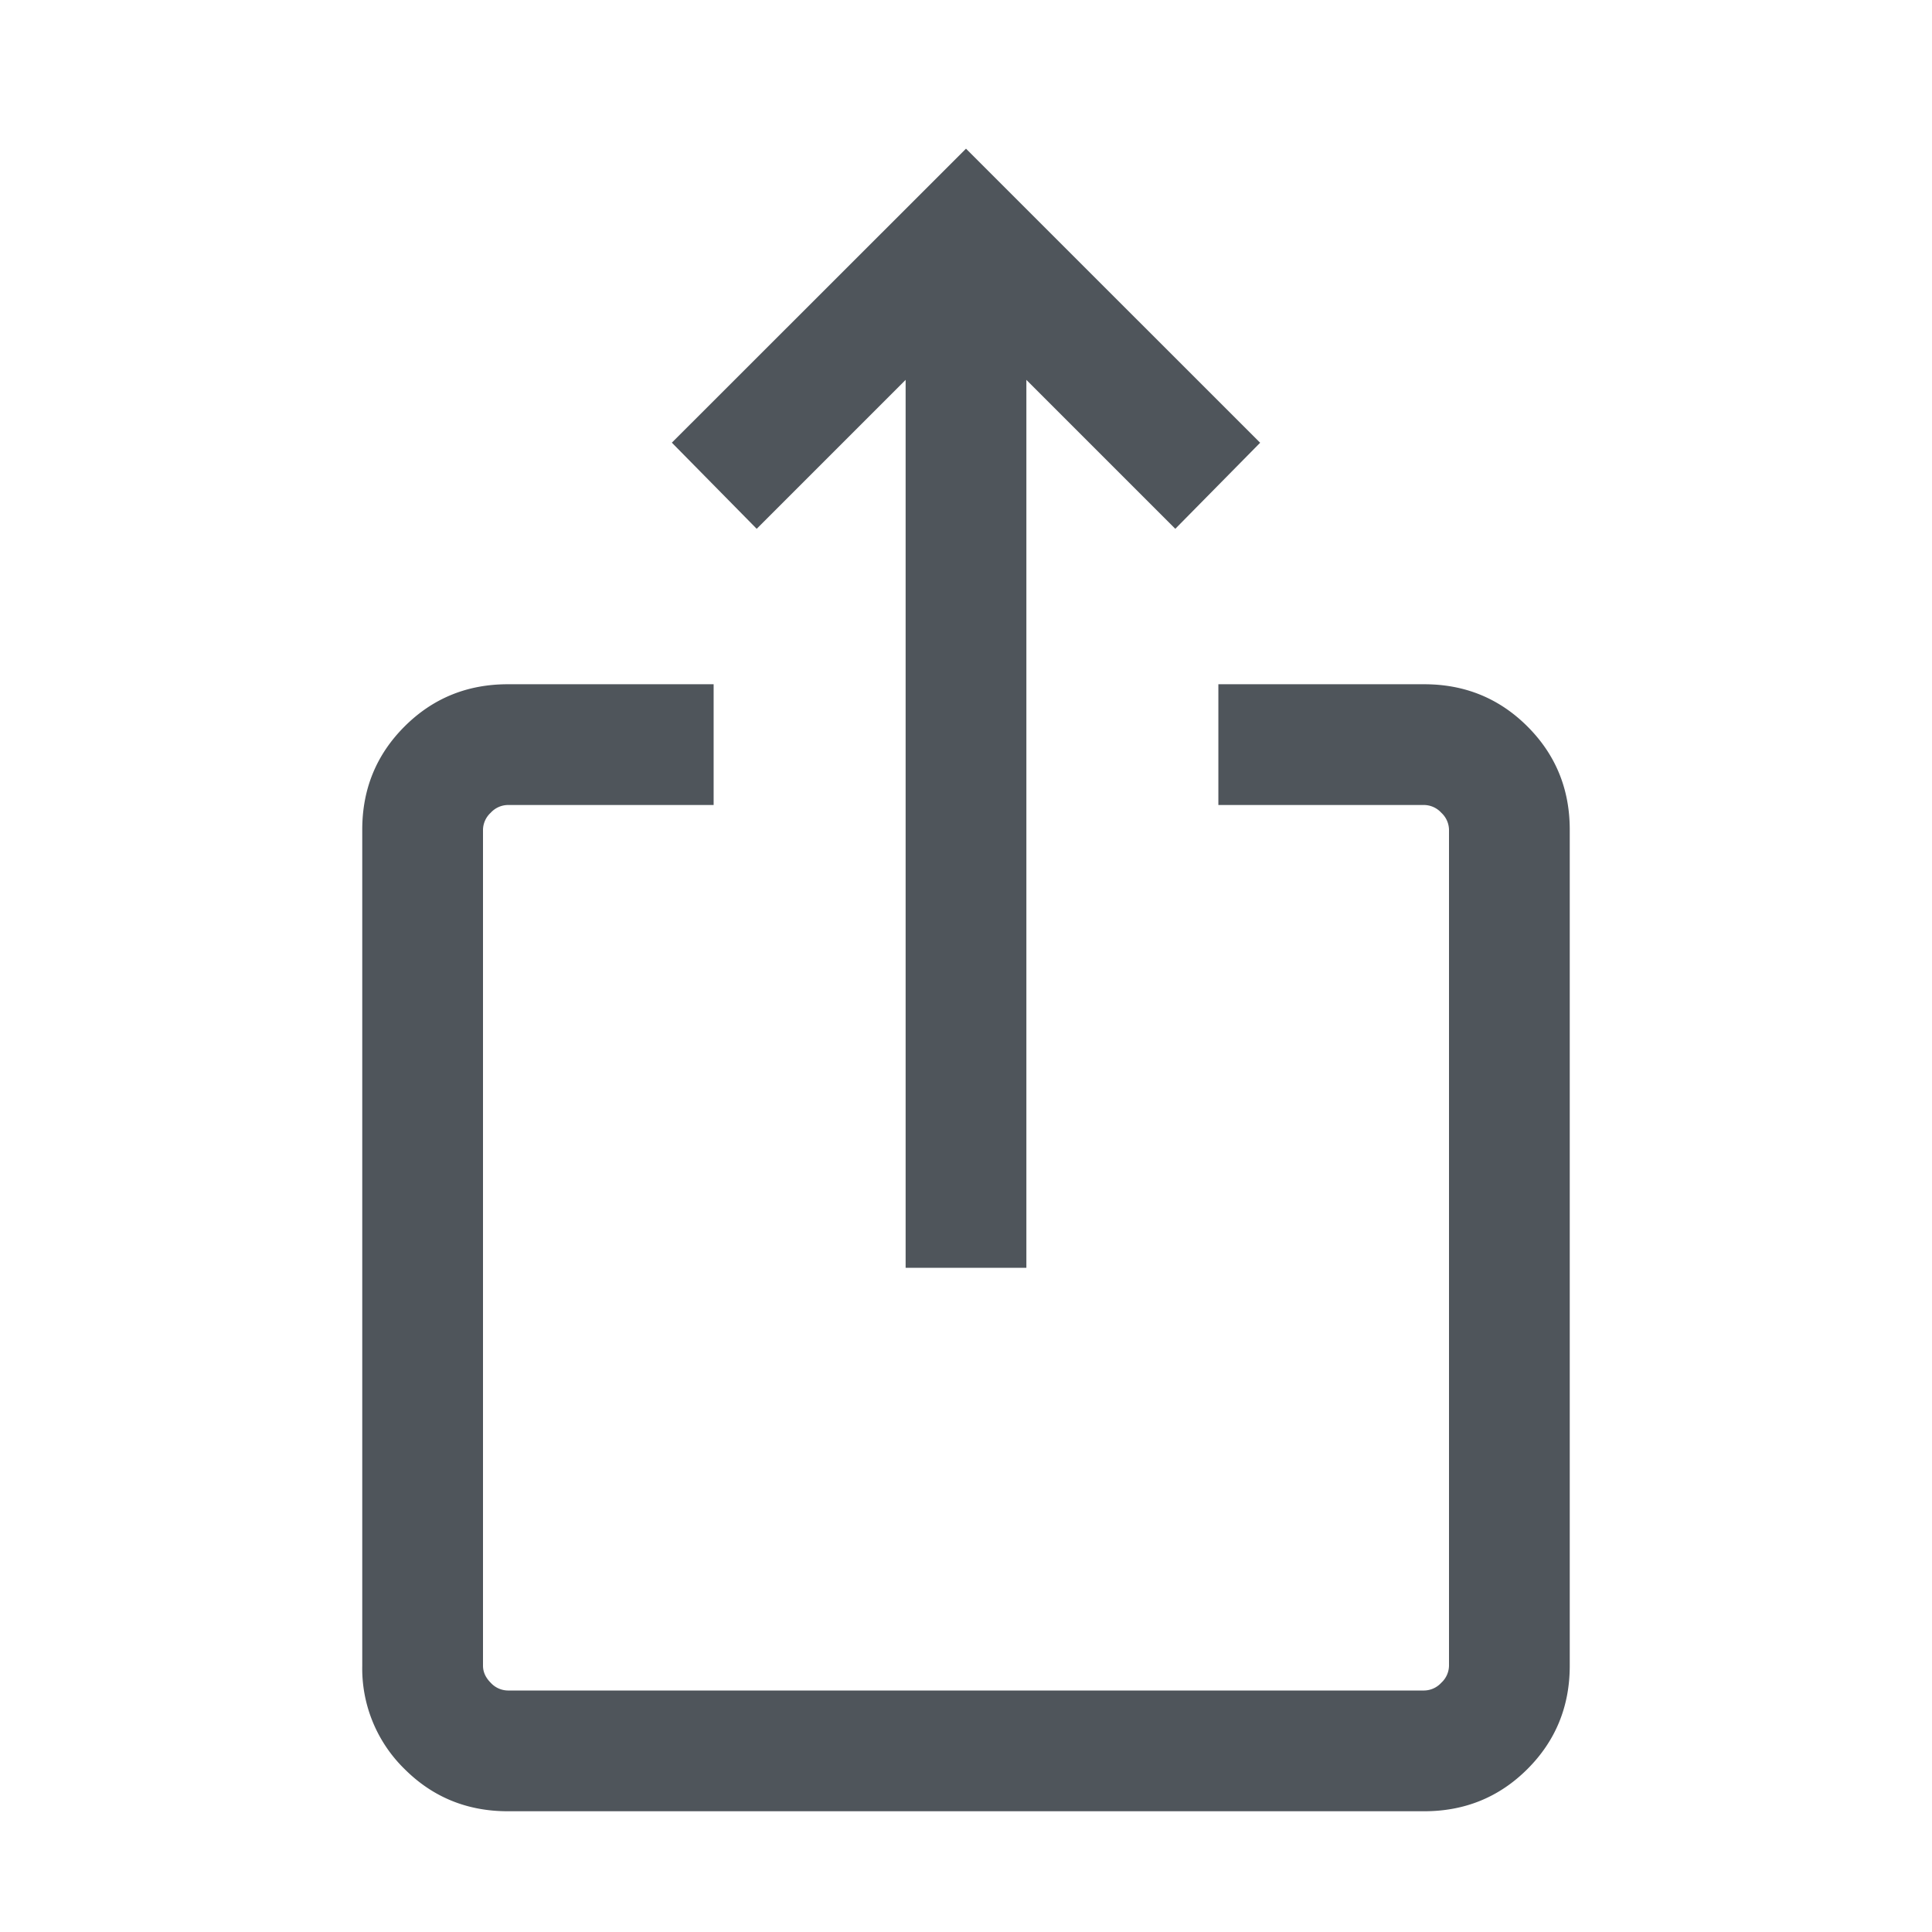 <svg width="24" height="24" fill="none" xmlns="http://www.w3.org/2000/svg"><path d="M6.308 22.5c-.505 0-.933-.175-1.283-.525a1.745 1.745 0 01-.525-1.283V10.307c0-.505.175-.932.525-1.282.35-.35.778-.525 1.283-.525h2.557V10H6.308a.294.294 0 00-.212.096.294.294 0 00-.096.211v10.385c0 .077.032.148.096.212a.294.294 0 00.212.096h11.384a.294.294 0 00.212-.096.294.294 0 00.096-.212V10.307a.294.294 0 00-.096-.211.294.294 0 00-.212-.096h-2.557V8.5h2.557c.505 0 .933.175 1.283.525.35.35.525.777.525 1.282v10.385c0 .505-.175.933-.525 1.283-.35.35-.778.525-1.283.525H6.308zm4.942-6.75V4.719L9.4 6.569l-1.054-1.07L12 1.847 15.654 5.5 14.6 6.569l-1.85-1.85v11.03h-1.5z" fill="#4F555B"/></svg>